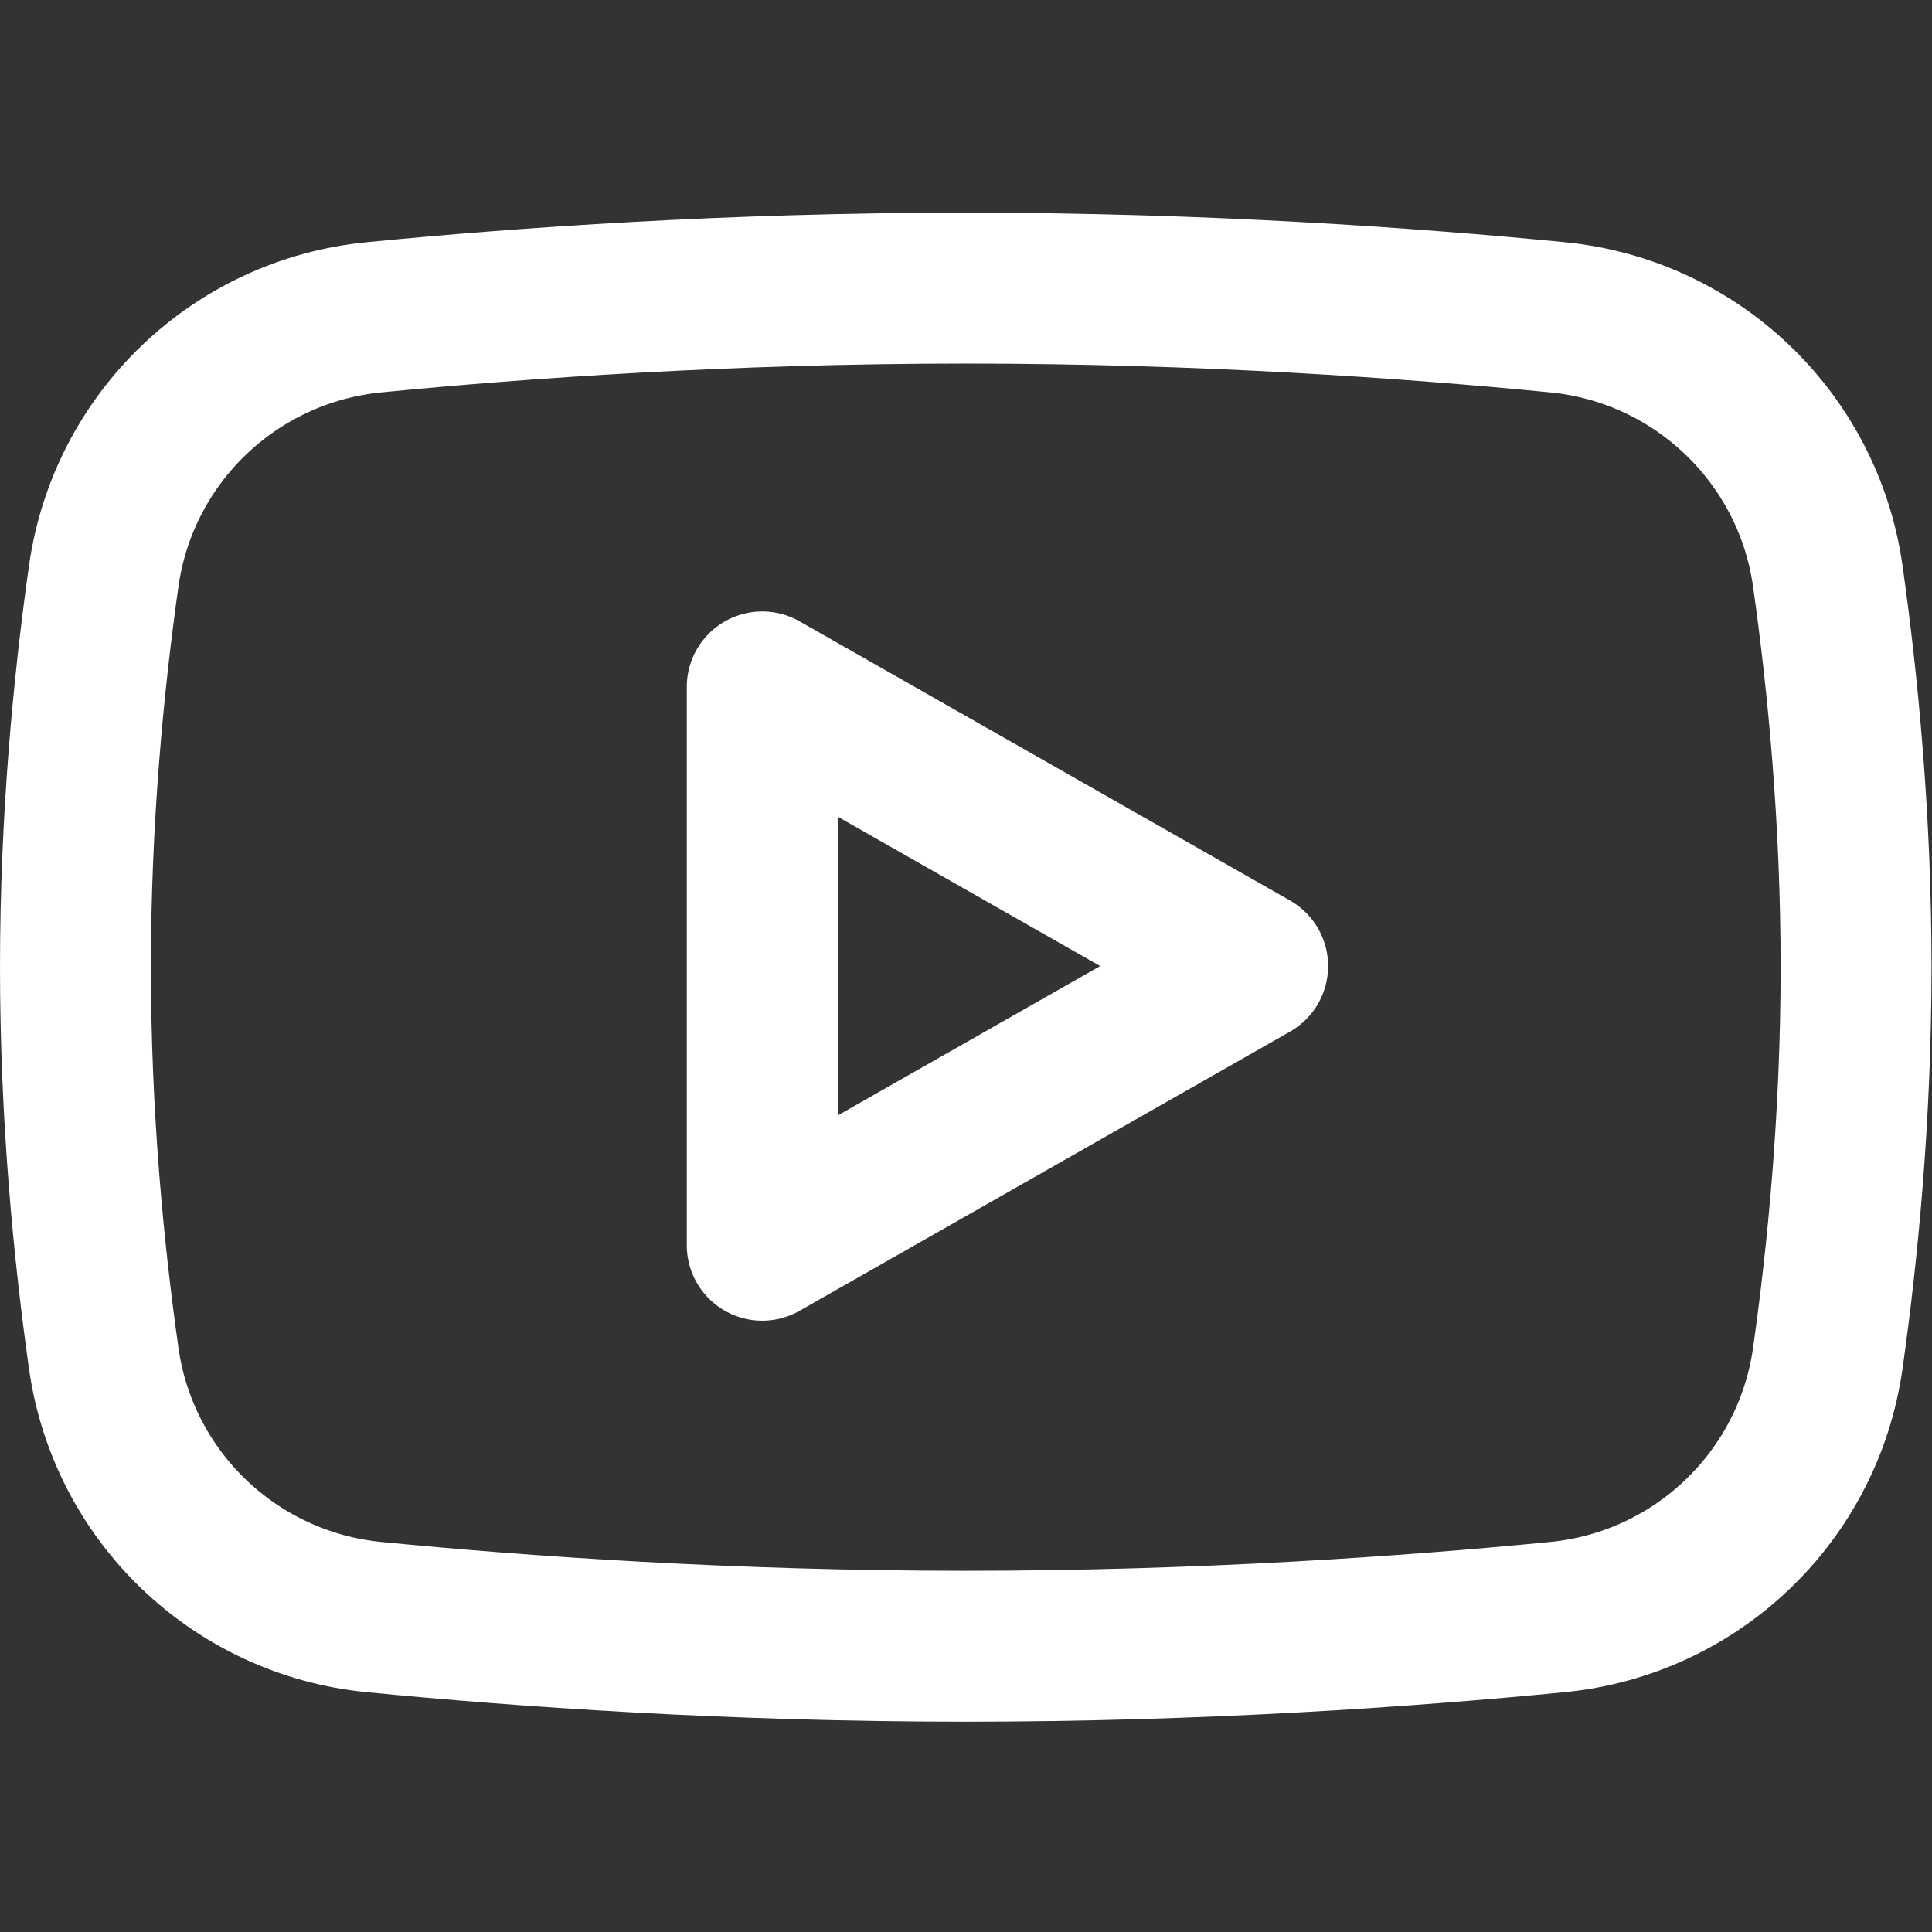 <svg xmlns="http://www.w3.org/2000/svg" version="1.1" xmlns:xlink="http://www.w3.org/1999/xlink" width="512" height="512" x="0" y="0" viewBox="0 0 682.667 682.667" style="enable-background:new 0 0 512 512" xml:space="preserve"><rect x="0" y="0" width="682.667" height="682.667" fill="#333333" stroke="none"/><g><defs><clipPath id="a" clipPathUnits="userSpaceOnUse"><path d="M0 512h512V0H0Z" fill="#ffffff" opacity="1" data-original="#000000"></path></clipPath></defs><path d="m0 0 130 74L0 148Z" style="stroke-width:40;stroke-linecap:round;stroke-linejoin:round;stroke-miterlimit:10;stroke-dasharray:none;stroke-opacity:1" transform="matrix(1.333 0 0 -1.333 269.333 440)" fill="none" stroke="#ffffff" stroke-width="40" stroke-linecap="round" stroke-linejoin="round" stroke-miterlimit="10" stroke-dasharray="none" stroke-opacity="" data-original="#000000" opacity="1"></path><g clip-path="url(#a)" transform="matrix(1.333 0 0 -1.333 0 682.667)"><path d="M0 0c0-39.49-3.501-75.479-7.497-103.698-5.191-36.655-34.801-64.96-71.646-68.567C-118.236-176.092-173.471-180-236-180c-62.529 0-117.764 3.908-156.857 7.735-36.845 3.607-66.455 31.912-71.646 68.567C-468.499-75.479-472-39.49-472 0c0 39.49 3.501 75.479 7.497 103.698 5.191 36.655 34.801 64.96 71.646 68.567C-353.764 176.092-298.529 180-236 180c62.529 0 117.764-3.908 156.857-7.735 36.845-3.607 66.455-31.912 71.646-68.567C-3.501 75.479 0 39.49 0 0Z" style="stroke-width:40;stroke-linecap:round;stroke-linejoin:round;stroke-miterlimit:10;stroke-dasharray:none;stroke-opacity:1" transform="translate(492 255.75)" fill="none" stroke="#ffffff" stroke-width="40" stroke-linecap="round" stroke-linejoin="round" stroke-miterlimit="10" stroke-dasharray="none" stroke-opacity="" data-original="#000000" opacity="1"></path></g></g></svg>